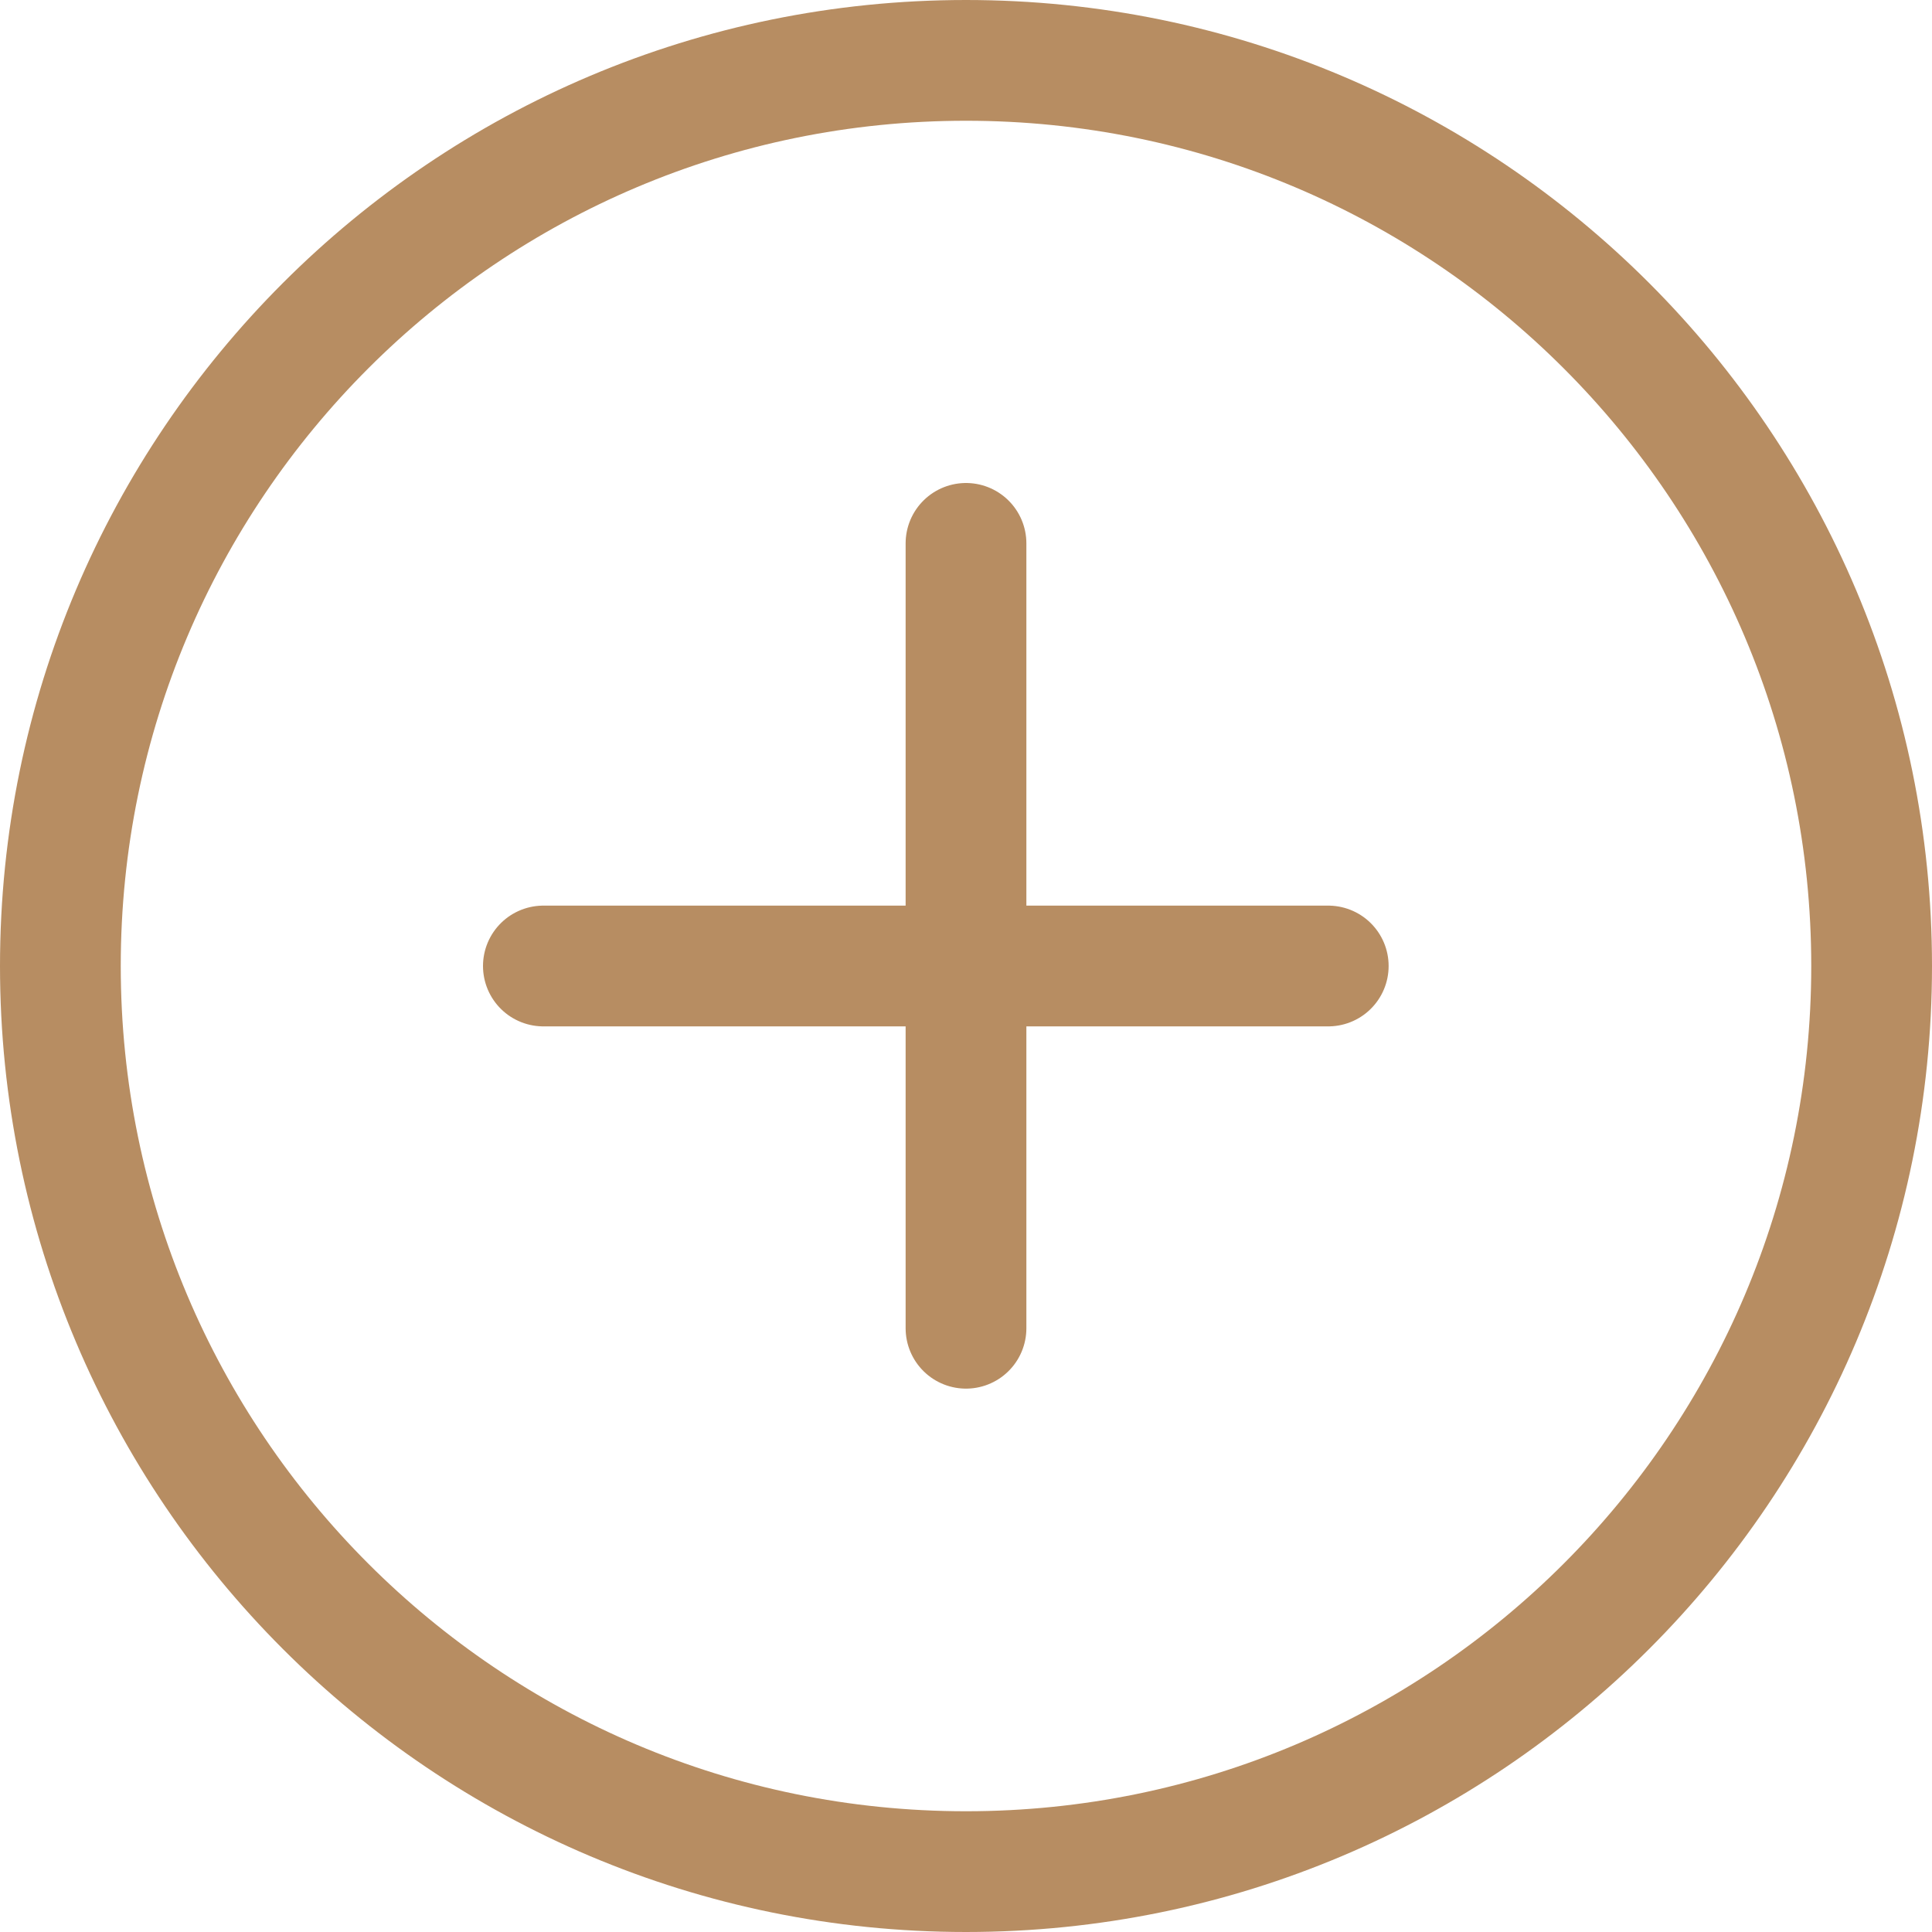 <svg width="32" height="32" xmlns="http://www.w3.org/2000/svg"><path d="M16 31c8.284 0 15-6.716 15-15 0-8.284-6.716-15-15-15C7.716 1 1 7.716 1 16c0 8.284 6.716 15 15 15h0zm0-9V9v6.697M9 16h13-6.5" stroke="#B78D62" stroke-width="2" fill="none" stroke-linecap="round" stroke-linejoin="round"/></svg>